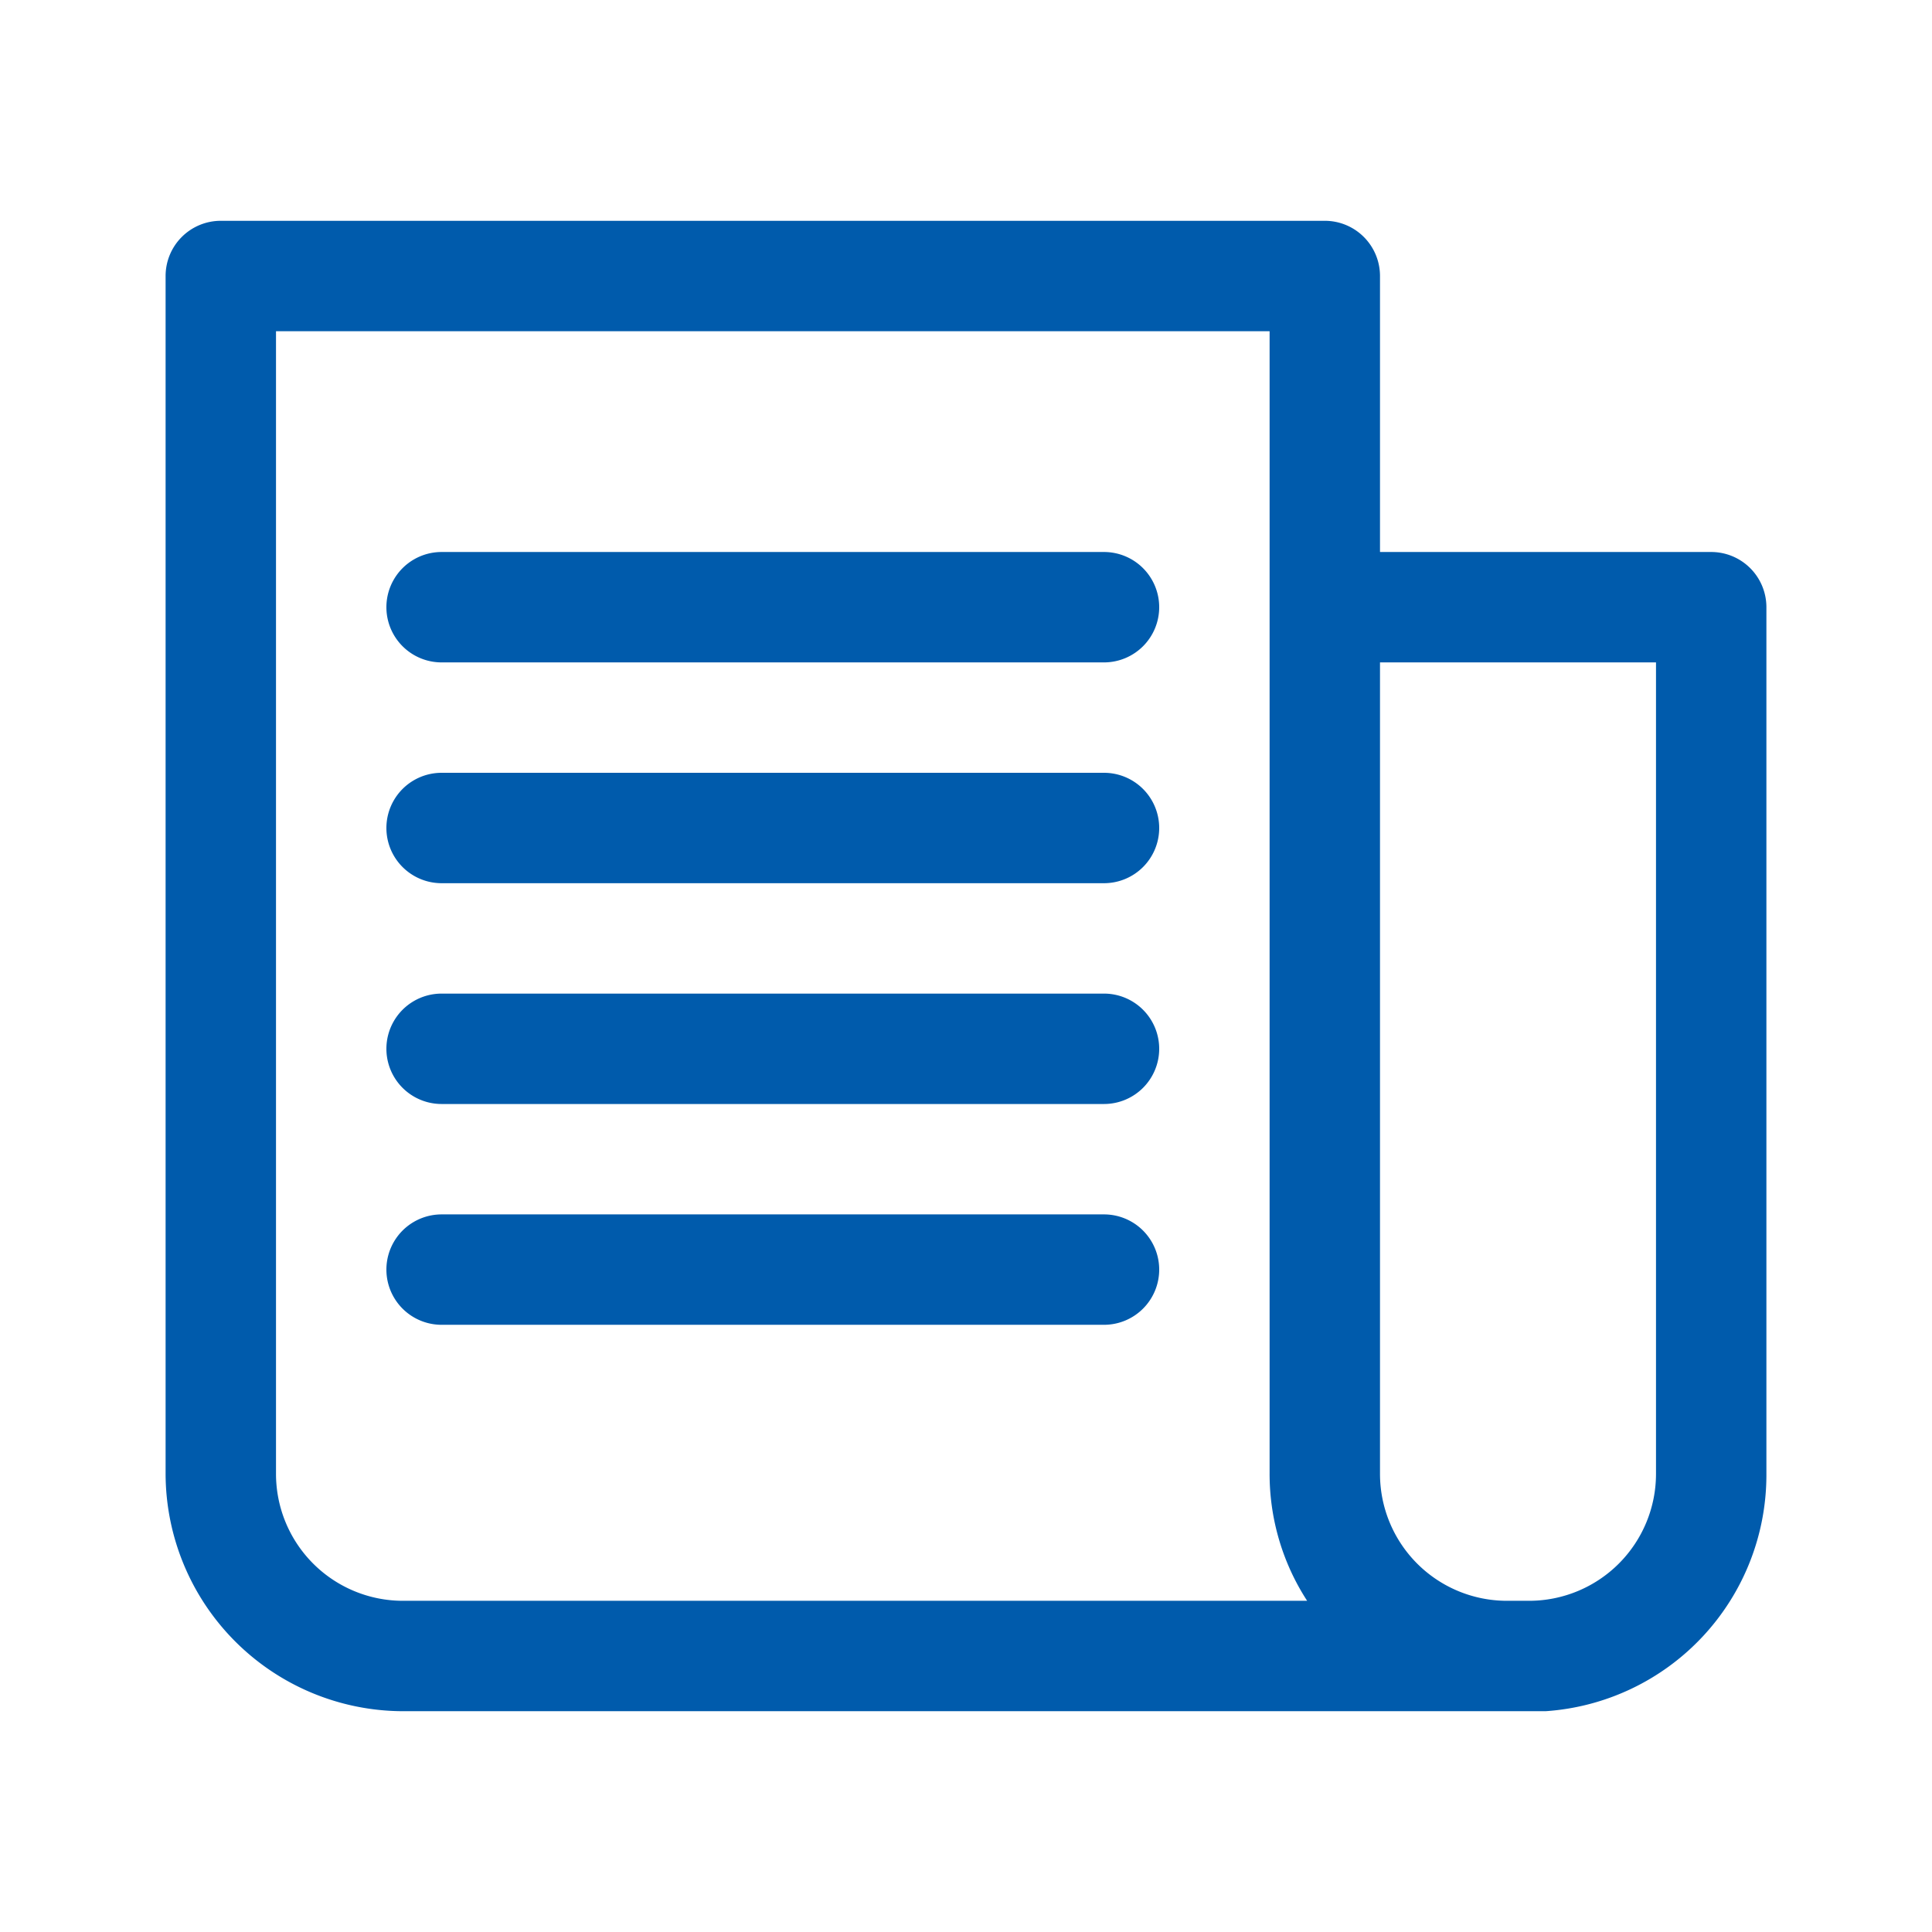 <svg data-name="Capa 1" xmlns="http://www.w3.org/2000/svg" viewBox="0 0 35 35"><path d="M31 10h-6V5a1 1 0 0 0-1-1H4a1 1 0 0 0-1 1v21.7A4.31 4.31 0 0 0 7.3 31H28a4.29 4.29 0 0 0 4-4.27V11a1 1 0 0 0-1-1zM5 26.7V6h18v20.7a4.22 4.22 0 0 0 .68 2.3H7.3A2.3 2.3 0 0 1 5 26.7zm25 0a2.3 2.3 0 0 1-2.3 2.3h-.4a2.3 2.3 0 0 1-2.3-2.3V12h5zM21 11a1 1 0 0 1-1 1H8a1 1 0 0 1 0-2h12a1 1 0 0 1 1 1zm0 4a1 1 0 0 1-1 1H8a1 1 0 0 1 0-2h12a1 1 0 0 1 1 1zm0 4a1 1 0 0 1-1 1H8a1 1 0 0 1 0-2h12a1 1 0 0 1 1 1zm0 4a1 1 0 0 1-1 1H8a1 1 0 0 1 0-2h12a1 1 0 0 1 1 1z" fill="#005bac"/></svg>